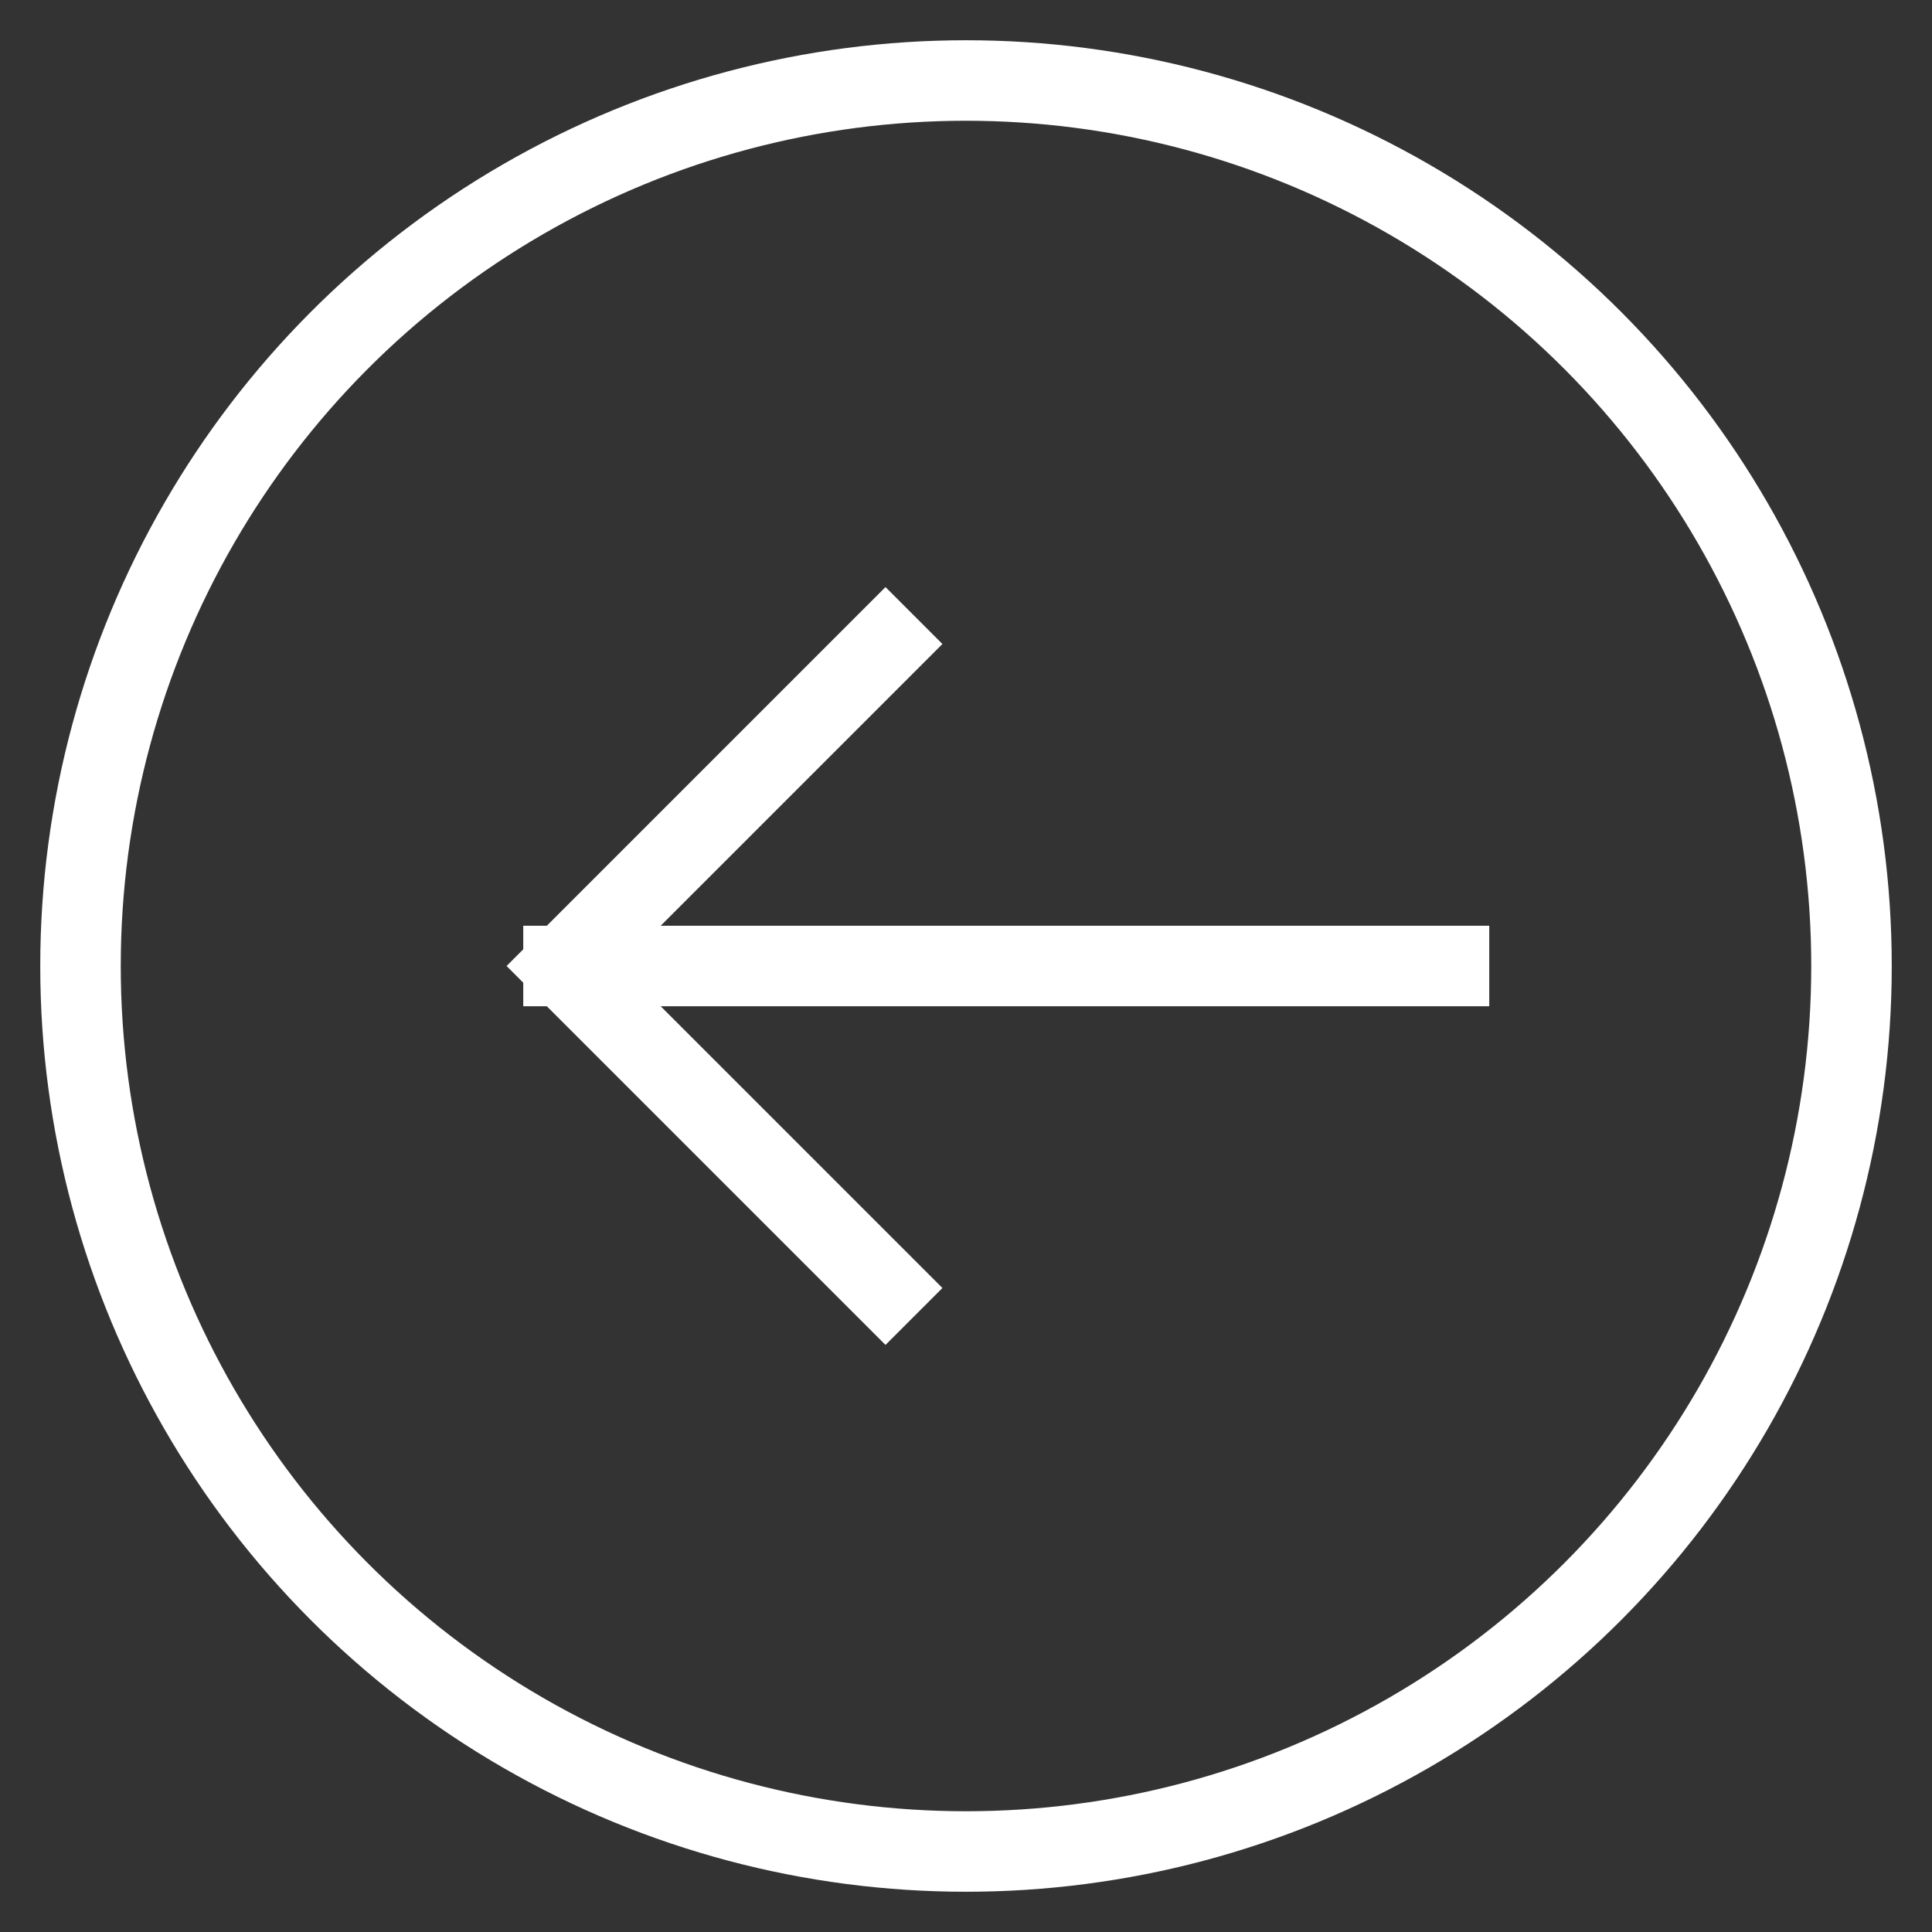 <svg xmlns="http://www.w3.org/2000/svg" width="48" height="48" viewBox="0 0 48 48"><rect x="0" y="0" width="48" height="48" fill="#333333" stroke="none"/><g class="nc-icon-wrapper" stroke-linecap="square" stroke-linejoin="miter" stroke-width="2" fill="#ffffff" stroke="#ffffff"><line data-cap="butt" data-color="color-2" fill="none" stroke-miterlimit="10" x1="36" y1="24" x2="14" y2="24" stroke-linecap="butt"/> <polyline data-color="color-2" fill="none" stroke-miterlimit="10" points=" 22,32 14,24 22,16 "/> <circle fill="none" stroke="#ffffff" stroke-miterlimit="10" cx="24" cy="24" r="22"/></g></svg>